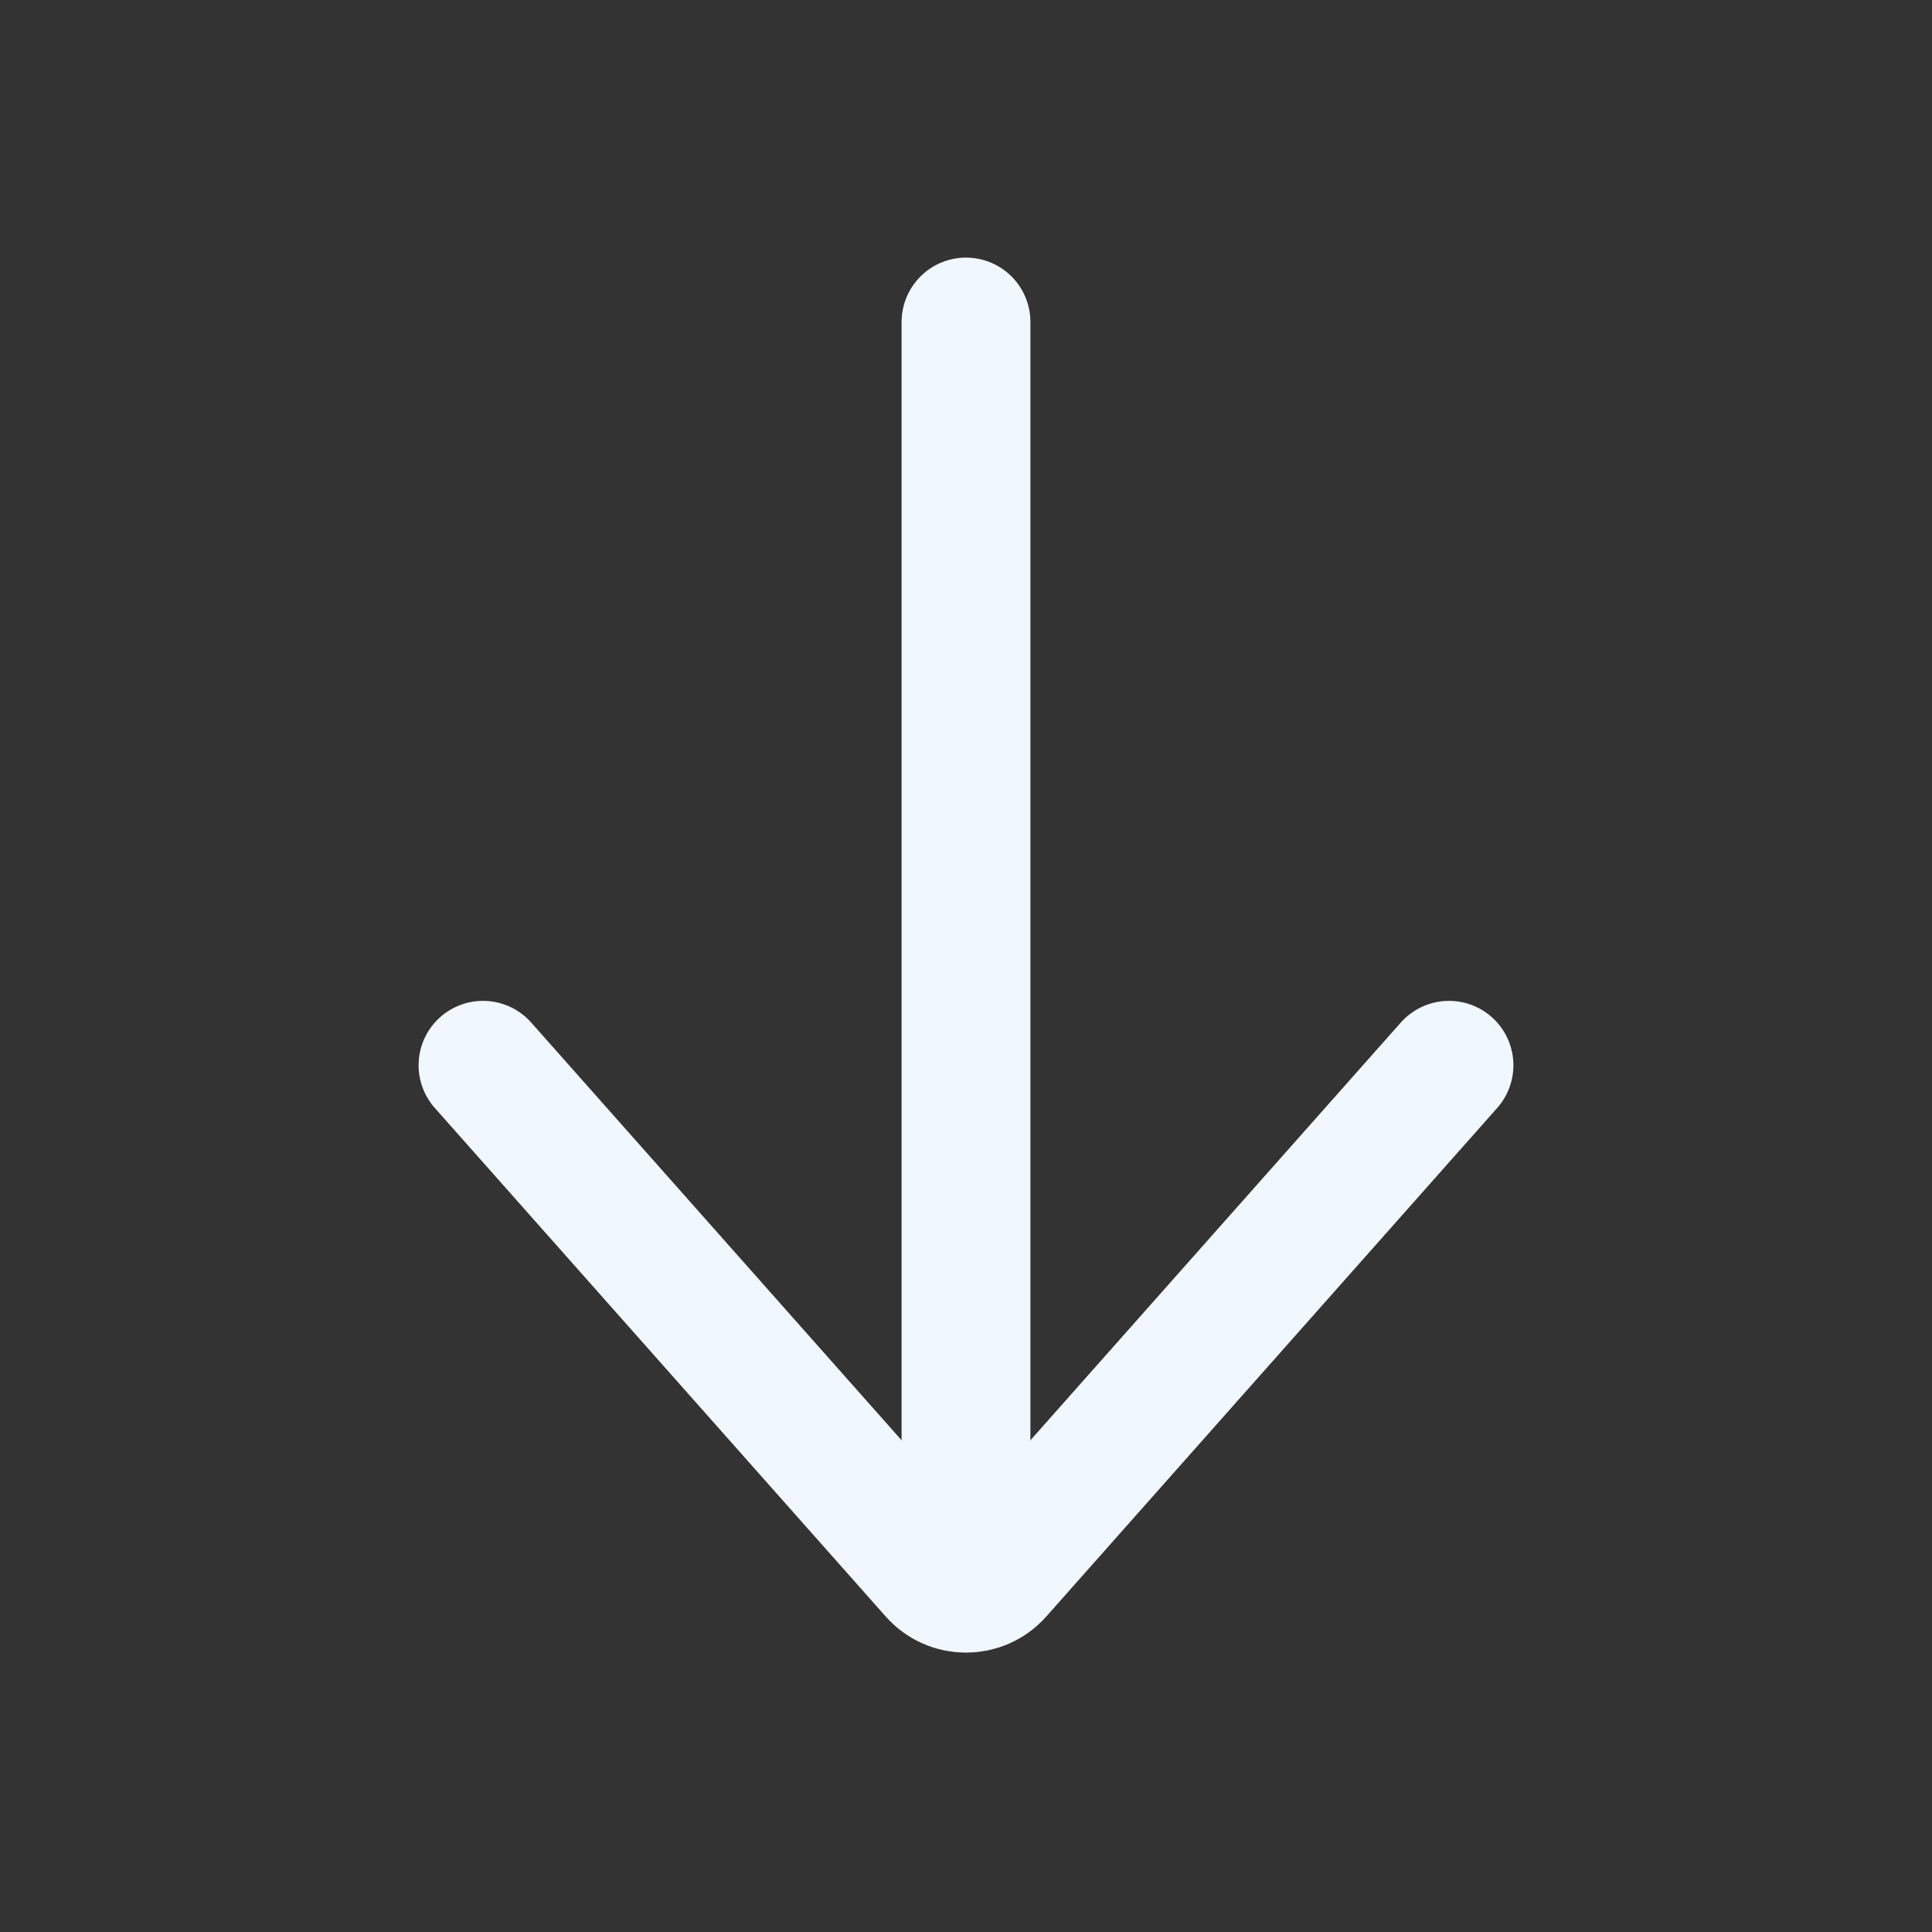 <svg width="45" height="45" viewBox="0 0 45 45" fill="none" xmlns="http://www.w3.org/2000/svg">
<rect x="0" y="0" width="45" height="45" fill="#333333" stroke="none"/>
<path d="M33.75 24.812L23.248 36.656C22.85 37.105 22.15 37.105 21.752 36.656L11.25 24.812" stroke="#F1F7FE" stroke-width="3" stroke-linecap="round"/>
<path d="M22.5 7.5L22.5 36.5" stroke="#F1F7FE" stroke-width="3" stroke-linecap="round"/>
</svg>

